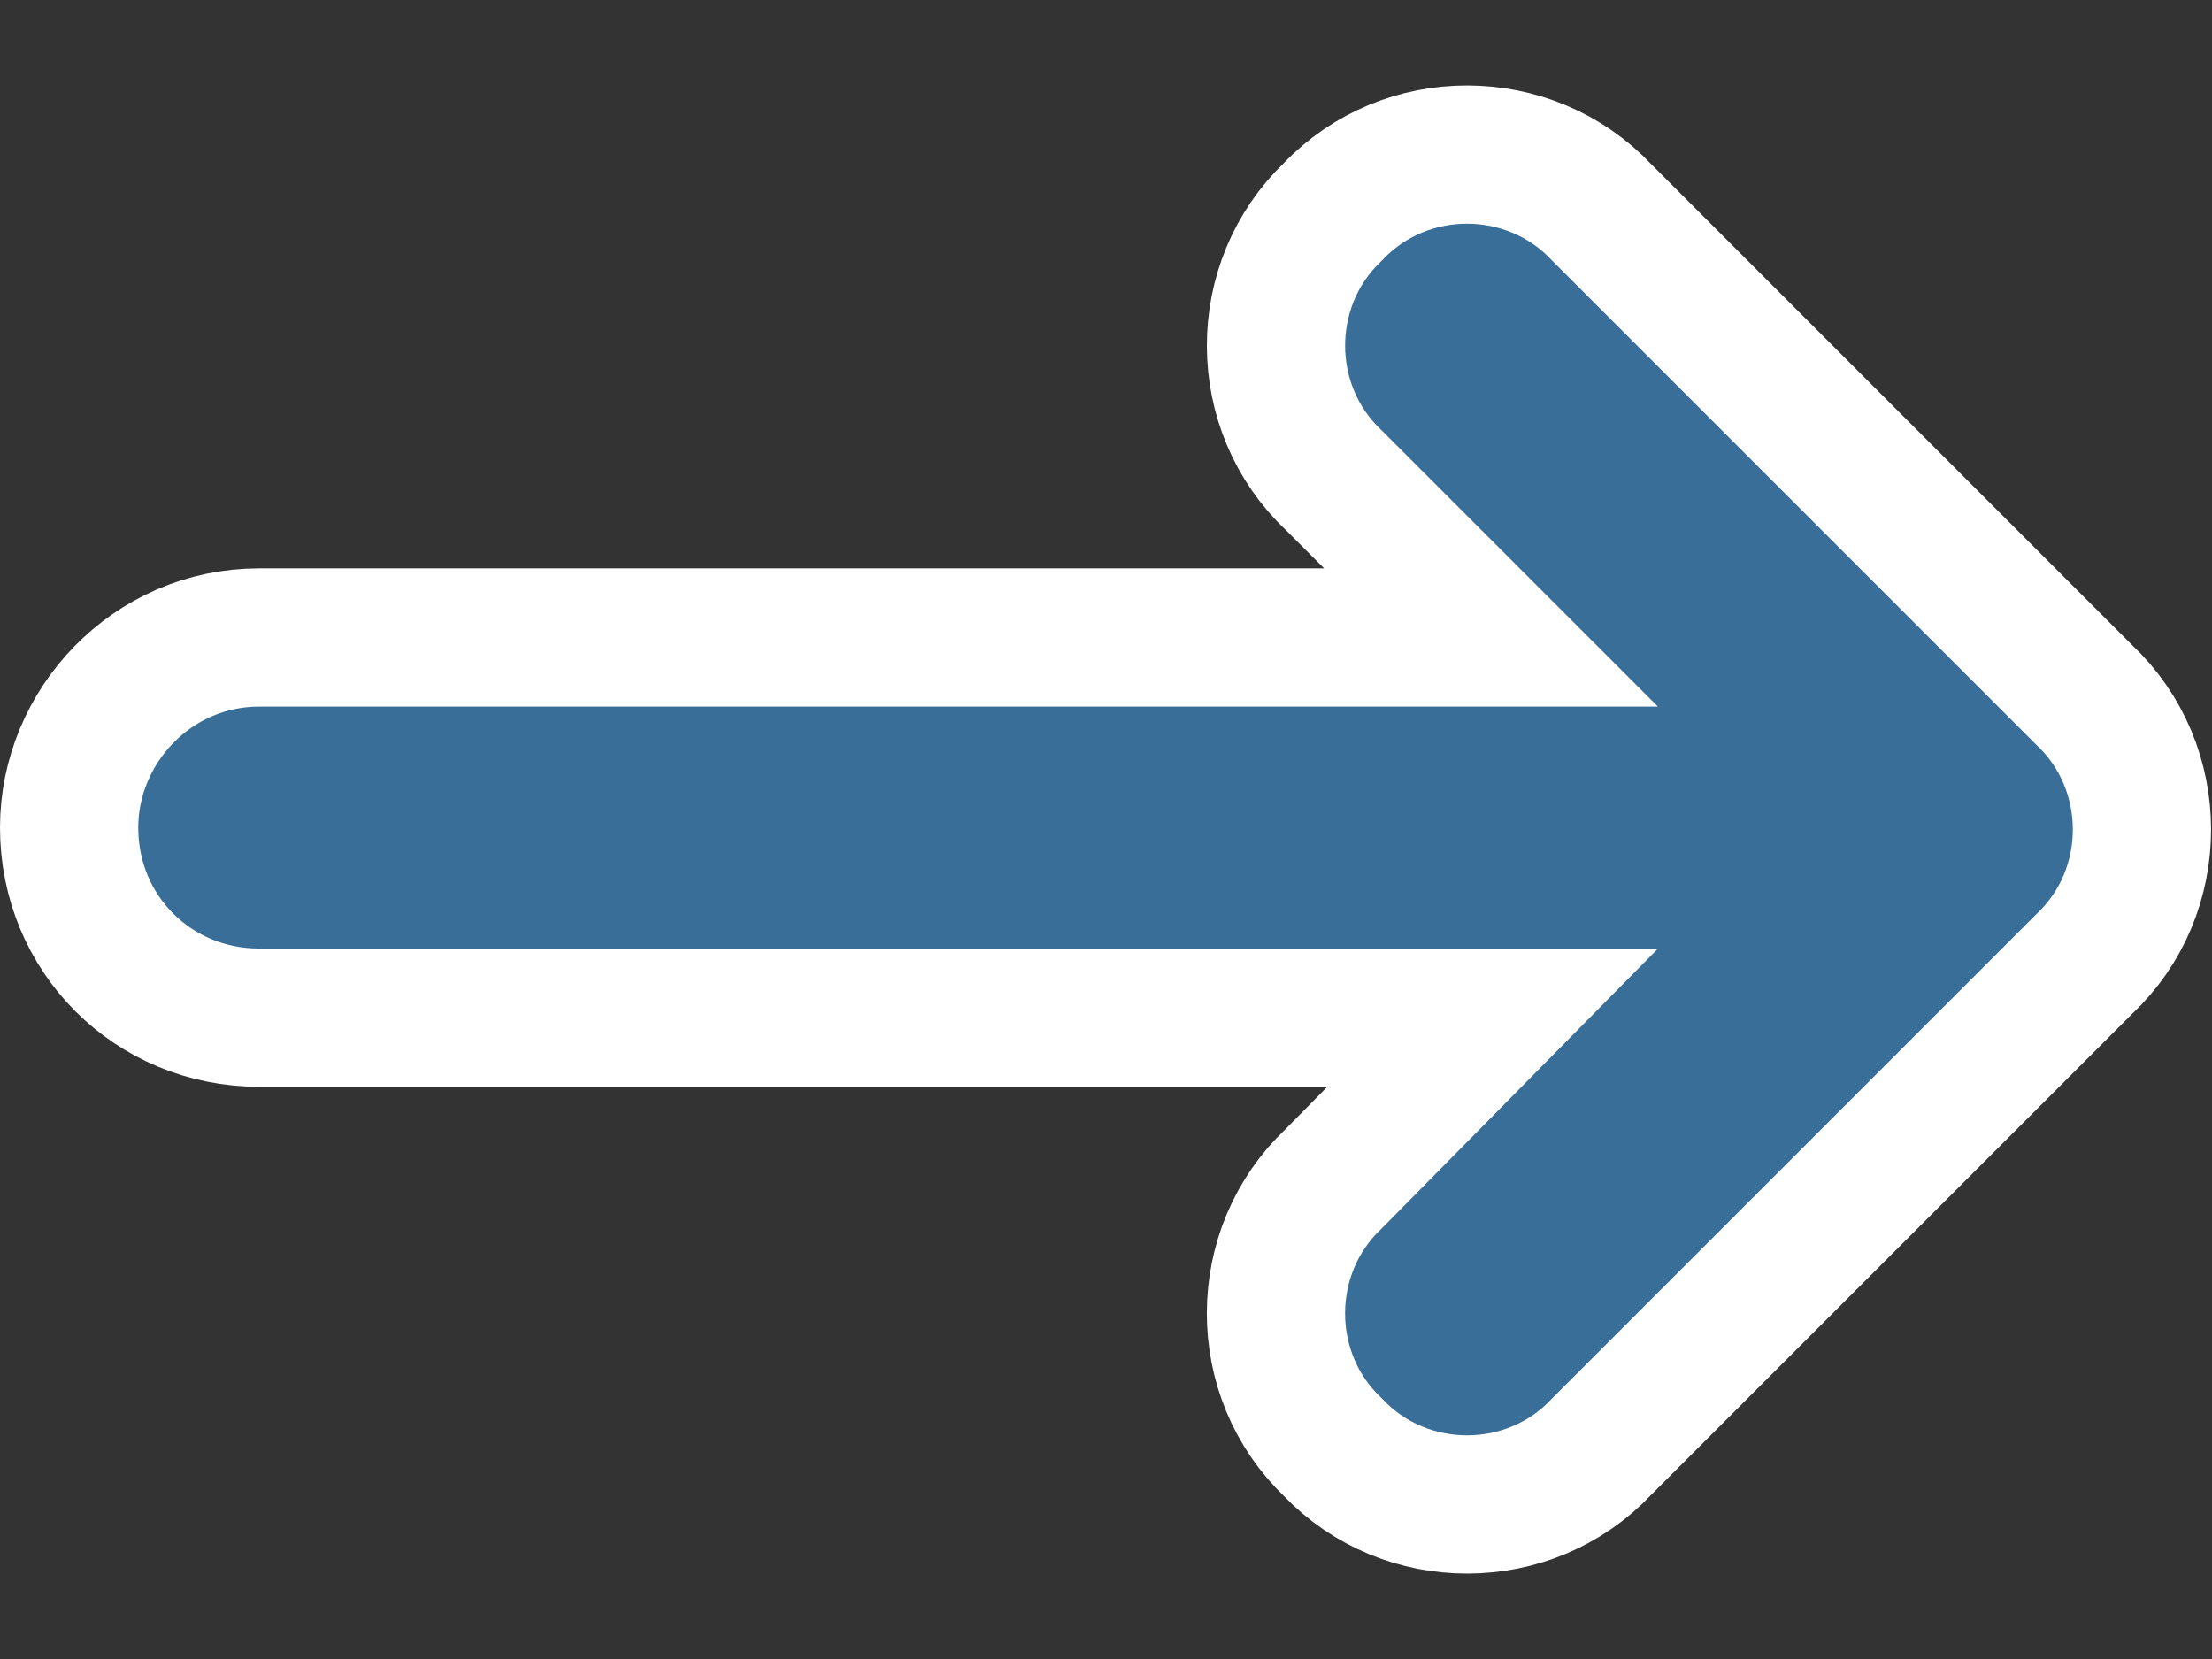 <svg width="16" height="12" viewBox="0 0 16 12" fill="none" xmlns="http://www.w3.org/2000/svg">
<rect x="0" y="0" width="16" height="12" fill="#333333" stroke="none"/>
<path d="M11.586 10.463L15.074 6.975C15.633 6.45 15.633 5.55 15.074 5.025L11.586 1.537C11.064 0.981 10.168 0.978 9.642 1.531C9.09 2.057 9.092 2.952 9.649 3.475L10.785 4.611H1.875C1.097 4.611 0.5 5.256 0.5 5.986C0.5 6.755 1.107 7.361 1.875 7.361H10.797L9.647 8.526C9.092 9.049 9.09 9.944 9.642 10.469C10.168 11.022 11.064 11.02 11.586 10.463Z" fill="#386E98" stroke="white"/>
</svg>
